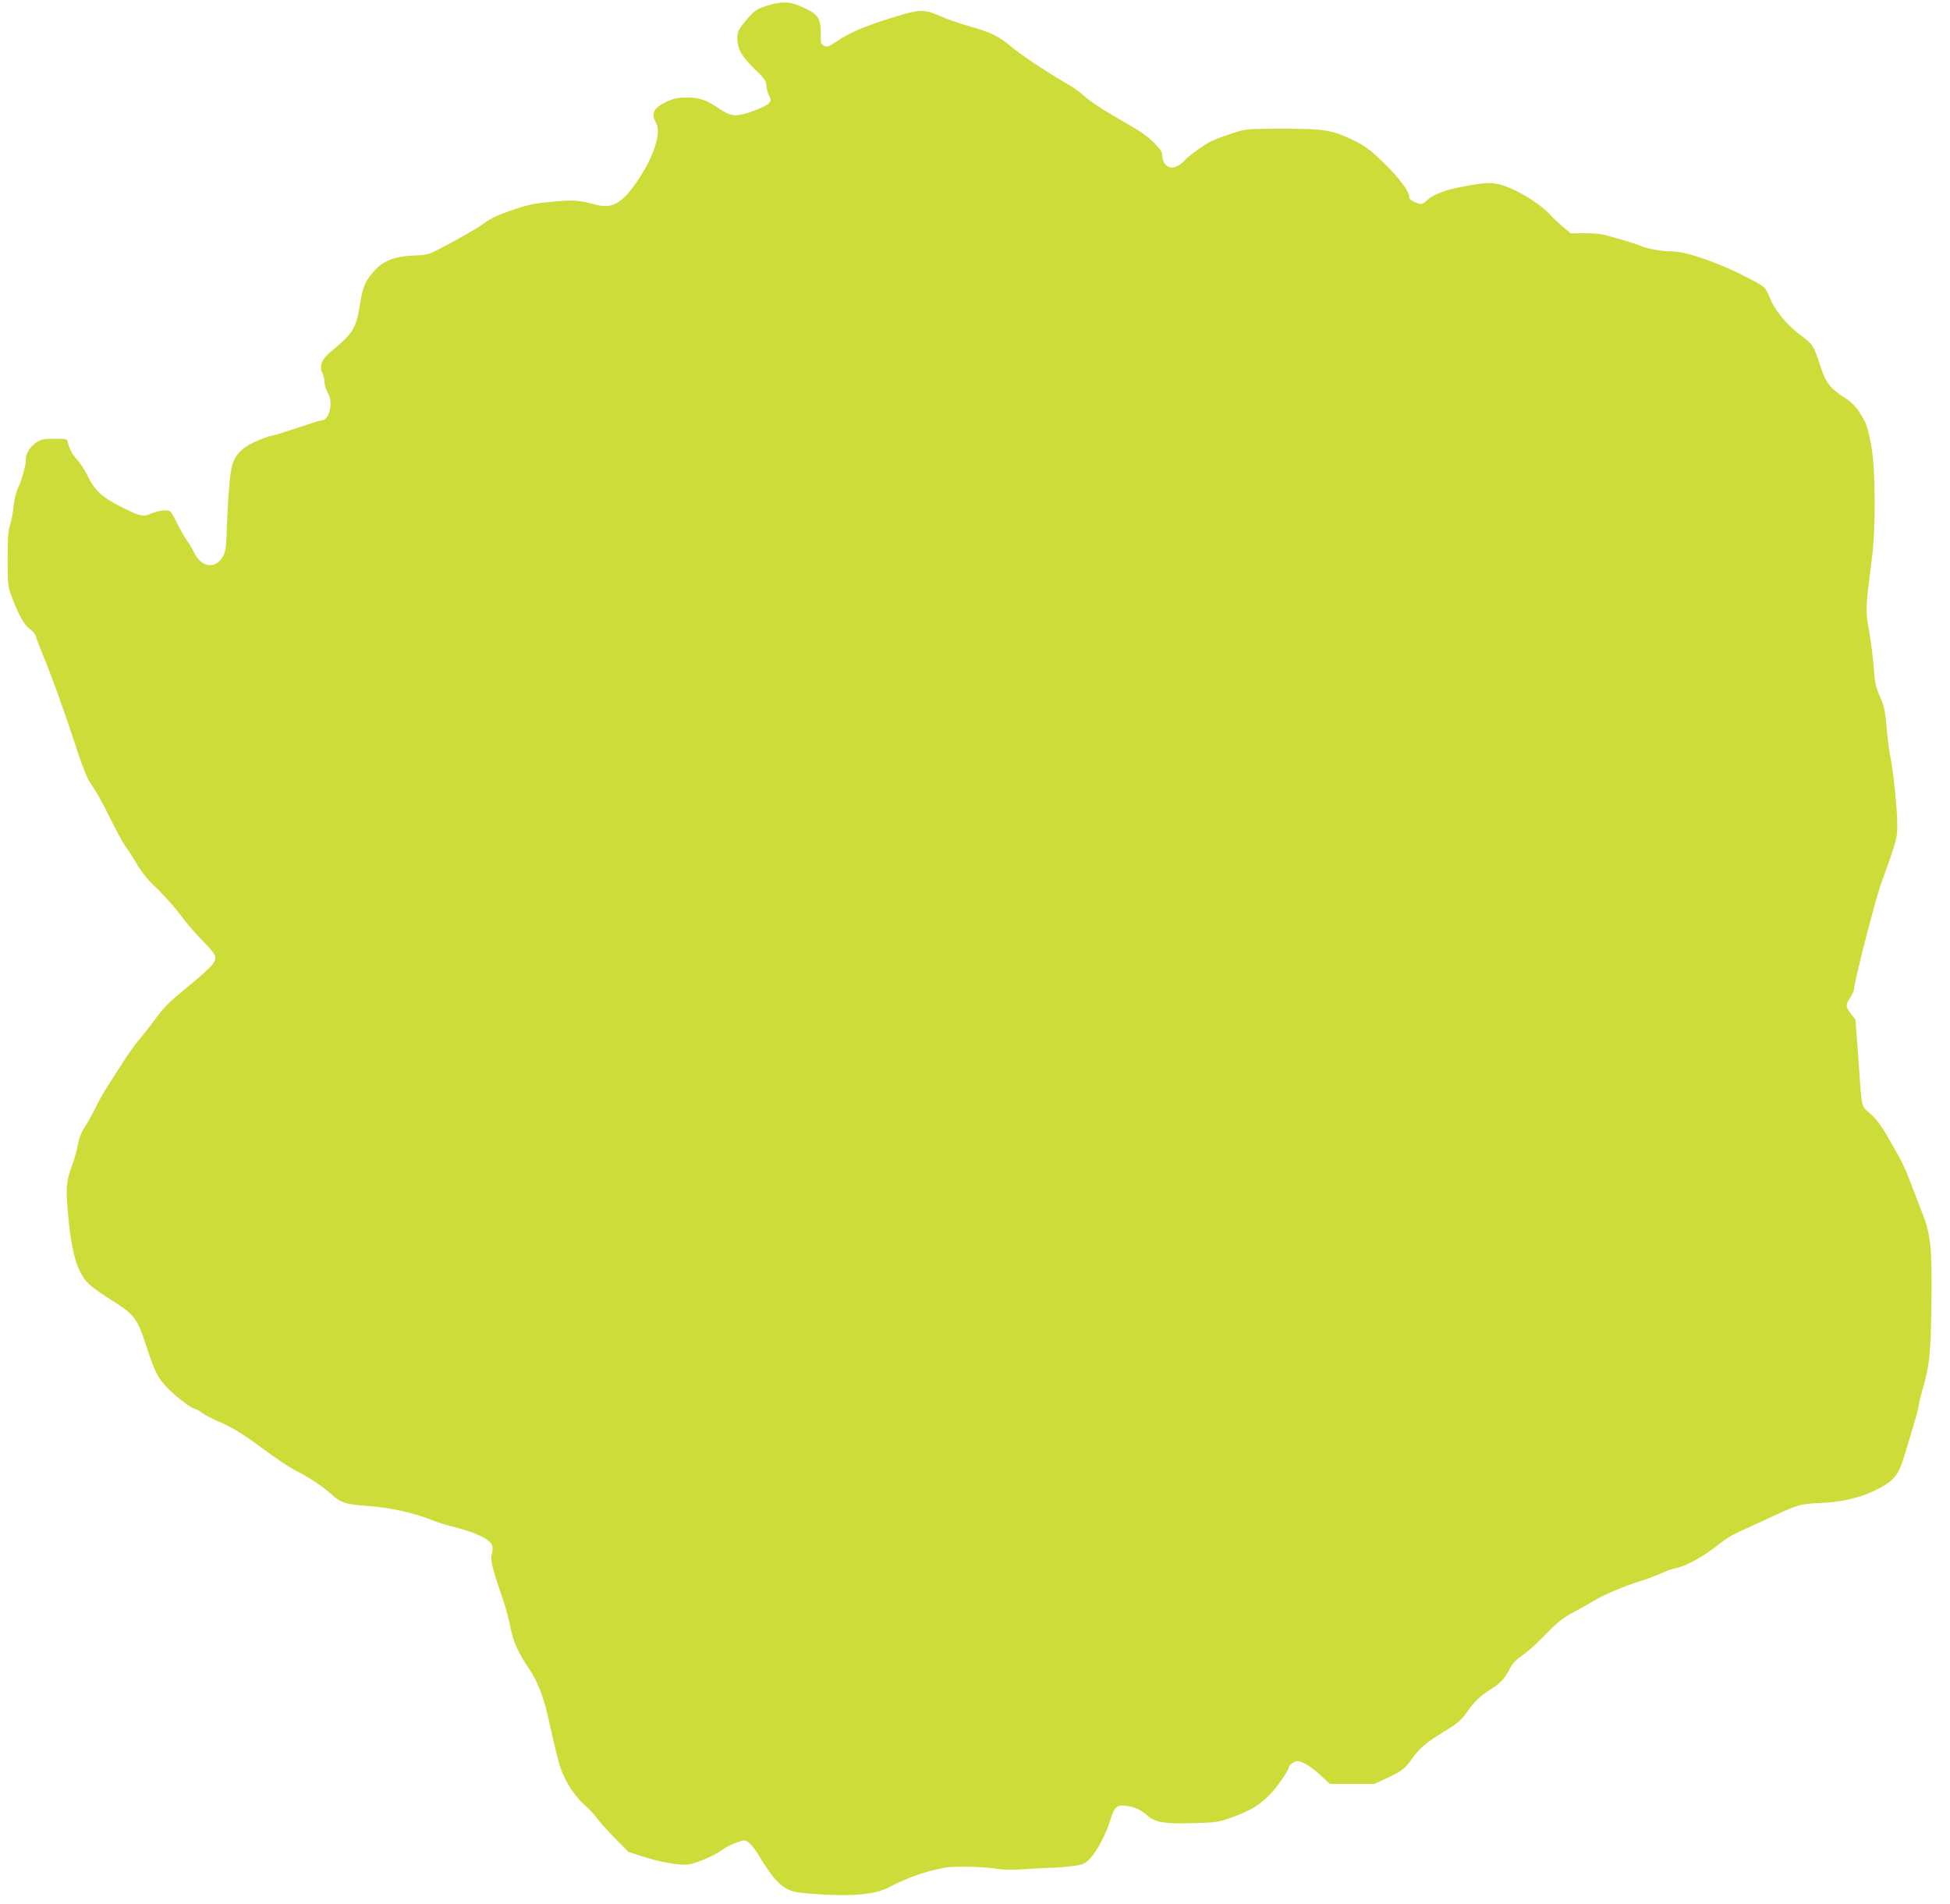<?xml version="1.0" standalone="no"?>
<!DOCTYPE svg PUBLIC "-//W3C//DTD SVG 20010904//EN"
 "http://www.w3.org/TR/2001/REC-SVG-20010904/DTD/svg10.dtd">
<svg version="1.0" xmlns="http://www.w3.org/2000/svg"
 width="1280pt" height="1250pt" viewBox="0 0 1280 1250"
 preserveAspectRatio="xMidYMid meet">
<g transform="translate(0,1250) scale(0.1,-0.1)"
fill="#cddc39" stroke="none">
<path d="M5060 12470 c-89 -24 -110 -38 -172 -115 -43 -52 -48 -65 -48 -107 0
-69 30 -121 116 -204 61 -58 74 -76 74 -102 0 -17 8 -47 17 -66 16 -34 15 -37
-1 -55 -10 -11 -57 -34 -105 -51 -105 -38 -143 -36 -215 14 -87 59 -133 76
-216 76 -62 0 -85 -5 -137 -29 -84 -40 -101 -77 -66 -139 36 -62 -16 -223
-121 -377 -101 -148 -165 -186 -268 -160 -131 33 -150 34 -293 21 -118 -11
-159 -19 -265 -56 -85 -28 -141 -55 -175 -80 -47 -36 -185 -115 -320 -184 -51
-26 -73 -31 -143 -33 -117 -3 -199 -32 -253 -88 -67 -70 -87 -113 -104 -219
-28 -176 -43 -200 -199 -329 -54 -45 -72 -93 -50 -135 7 -15 14 -42 14 -61 0
-18 10 -49 21 -68 39 -63 12 -183 -42 -183 -9 0 -82 -23 -162 -50 -80 -27
-152 -50 -162 -50 -9 0 -51 -14 -93 -32 -96 -40 -144 -85 -167 -158 -16 -52
-30 -225 -38 -470 -2 -65 -8 -105 -20 -127 -49 -91 -142 -82 -193 20 -14 28
-36 66 -49 82 -12 17 -41 67 -64 113 -41 82 -41 82 -80 82 -22 0 -60 -9 -86
-20 -57 -24 -71 -22 -198 42 -122 61 -175 108 -217 195 -17 37 -47 84 -65 105
-37 41 -59 78 -69 121 -6 27 -7 27 -89 27 -72 0 -87 -3 -120 -25 -41 -29 -67
-71 -67 -111 0 -39 -29 -142 -52 -188 -12 -24 -24 -74 -29 -121 -5 -44 -15
-100 -24 -124 -11 -33 -15 -87 -15 -220 0 -169 1 -179 28 -251 47 -122 82
-184 118 -209 19 -13 37 -36 40 -50 3 -14 37 -100 74 -191 37 -91 109 -293
161 -449 79 -242 100 -293 135 -340 22 -31 74 -123 114 -206 41 -82 86 -166
100 -185 15 -19 49 -72 76 -118 27 -47 73 -106 104 -135 68 -63 149 -154 203
-227 22 -30 75 -91 117 -135 105 -108 108 -117 75 -165 -15 -21 -89 -89 -166
-150 -101 -82 -153 -132 -191 -184 -28 -39 -79 -105 -113 -146 -34 -41 -74
-95 -90 -120 -16 -25 -62 -96 -102 -158 -41 -63 -87 -141 -102 -175 -16 -34
-46 -90 -68 -124 -29 -45 -44 -82 -52 -127 -6 -36 -23 -95 -37 -133 -39 -102
-43 -149 -28 -317 23 -264 62 -394 140 -467 22 -20 84 -65 139 -99 161 -101
175 -119 240 -320 59 -180 81 -216 186 -309 51 -44 105 -83 121 -86 16 -4 41
-17 56 -30 15 -12 61 -36 102 -54 84 -35 163 -82 265 -158 129 -95 200 -143
255 -171 86 -44 170 -100 227 -152 59 -54 95 -65 233 -75 150 -10 303 -44 430
-95 25 -10 74 -26 110 -35 171 -43 263 -85 280 -129 5 -15 5 -37 -2 -59 -11
-36 5 -99 76 -304 14 -39 32 -107 41 -150 25 -125 49 -180 139 -314 44 -67 86
-176 110 -285 47 -210 68 -297 86 -350 31 -90 95 -188 155 -240 30 -26 66 -64
79 -83 13 -20 66 -79 118 -132 l93 -95 100 -32 c109 -34 204 -52 277 -52 50 0
184 56 245 102 18 13 57 33 87 43 55 19 56 19 83 -2 16 -11 43 -47 62 -79 68
-116 125 -187 175 -216 41 -24 64 -30 164 -38 254 -21 420 -8 511 39 124 65
237 105 369 131 65 13 252 8 363 -9 31 -5 111 -5 189 1 74 5 153 9 175 9 22 0
74 5 115 10 66 8 79 14 111 45 45 44 111 167 139 262 25 84 42 97 107 88 52
-7 97 -28 138 -66 46 -42 116 -53 300 -47 154 4 164 6 260 41 119 44 172 77
242 148 46 47 123 158 123 178 0 13 36 40 54 40 33 0 87 -32 152 -91 l64 -59
145 0 145 0 87 40 c97 45 120 64 165 130 41 61 92 104 212 177 86 52 108 71
146 126 47 68 91 109 170 158 49 30 83 70 115 134 13 26 39 53 75 77 30 20 99
81 152 136 78 81 113 109 185 148 48 26 109 60 134 76 57 35 210 101 287 123
50 15 135 47 197 75 11 5 35 12 54 16 69 13 188 80 290 162 29 24 77 54 105
67 28 13 121 56 206 95 209 97 210 98 362 105 152 8 269 39 383 101 90 49 120
89 155 207 73 239 89 294 95 332 4 22 13 63 21 90 50 171 57 239 62 577 5 365
-5 459 -59 593 -15 39 -48 124 -73 190 -49 127 -55 139 -153 309 -43 76 -79
124 -117 157 -62 56 -53 13 -80 394 -9 121 -16 221 -16 221 0 1 -13 18 -30 39
-36 46 -37 60 -5 107 14 20 25 45 25 55 0 43 139 584 176 688 106 293 107 296
108 390 1 93 -27 363 -45 444 -6 25 -17 109 -24 187 -11 120 -17 151 -46 215
-27 62 -33 91 -39 179 -4 58 -17 167 -30 242 -26 151 -26 143 18 488 26 202
23 586 -5 735 -25 130 -32 148 -78 220 -23 36 -54 67 -90 90 -102 66 -129 99
-165 210 -45 138 -49 144 -130 204 -88 66 -168 161 -199 238 -30 73 -33 77
-89 108 -201 112 -452 205 -558 205 -64 0 -159 16 -204 36 -34 14 -118 40
-229 70 -32 9 -91 14 -143 13 l-87 -1 -49 41 c-27 22 -67 60 -88 83 -54 60
-182 143 -276 179 -90 35 -127 36 -291 5 -118 -22 -191 -49 -233 -85 -40 -36
-43 -36 -89 -17 -24 11 -35 21 -35 36 0 36 -73 131 -177 231 -79 76 -117 103
-184 136 -145 70 -190 78 -464 78 -236 0 -241 0 -330 -28 -49 -16 -113 -39
-141 -52 -46 -21 -152 -98 -179 -129 -20 -24 -60 -46 -82 -46 -34 0 -63 34
-63 73 0 27 -10 44 -53 88 -30 30 -78 68 -108 85 -30 18 -109 64 -175 103 -67
39 -146 92 -175 119 -30 26 -76 61 -104 76 -127 72 -307 191 -375 248 -87 72
-132 95 -285 138 -60 17 -145 47 -187 66 -99 44 -133 43 -289 -5 -198 -60
-303 -105 -395 -168 -44 -29 -55 -33 -73 -24 -12 7 -21 15 -22 19 0 4 -2 39
-2 79 -2 87 -21 111 -112 153 -85 39 -127 43 -215 20z"/>
</g>
</svg>

